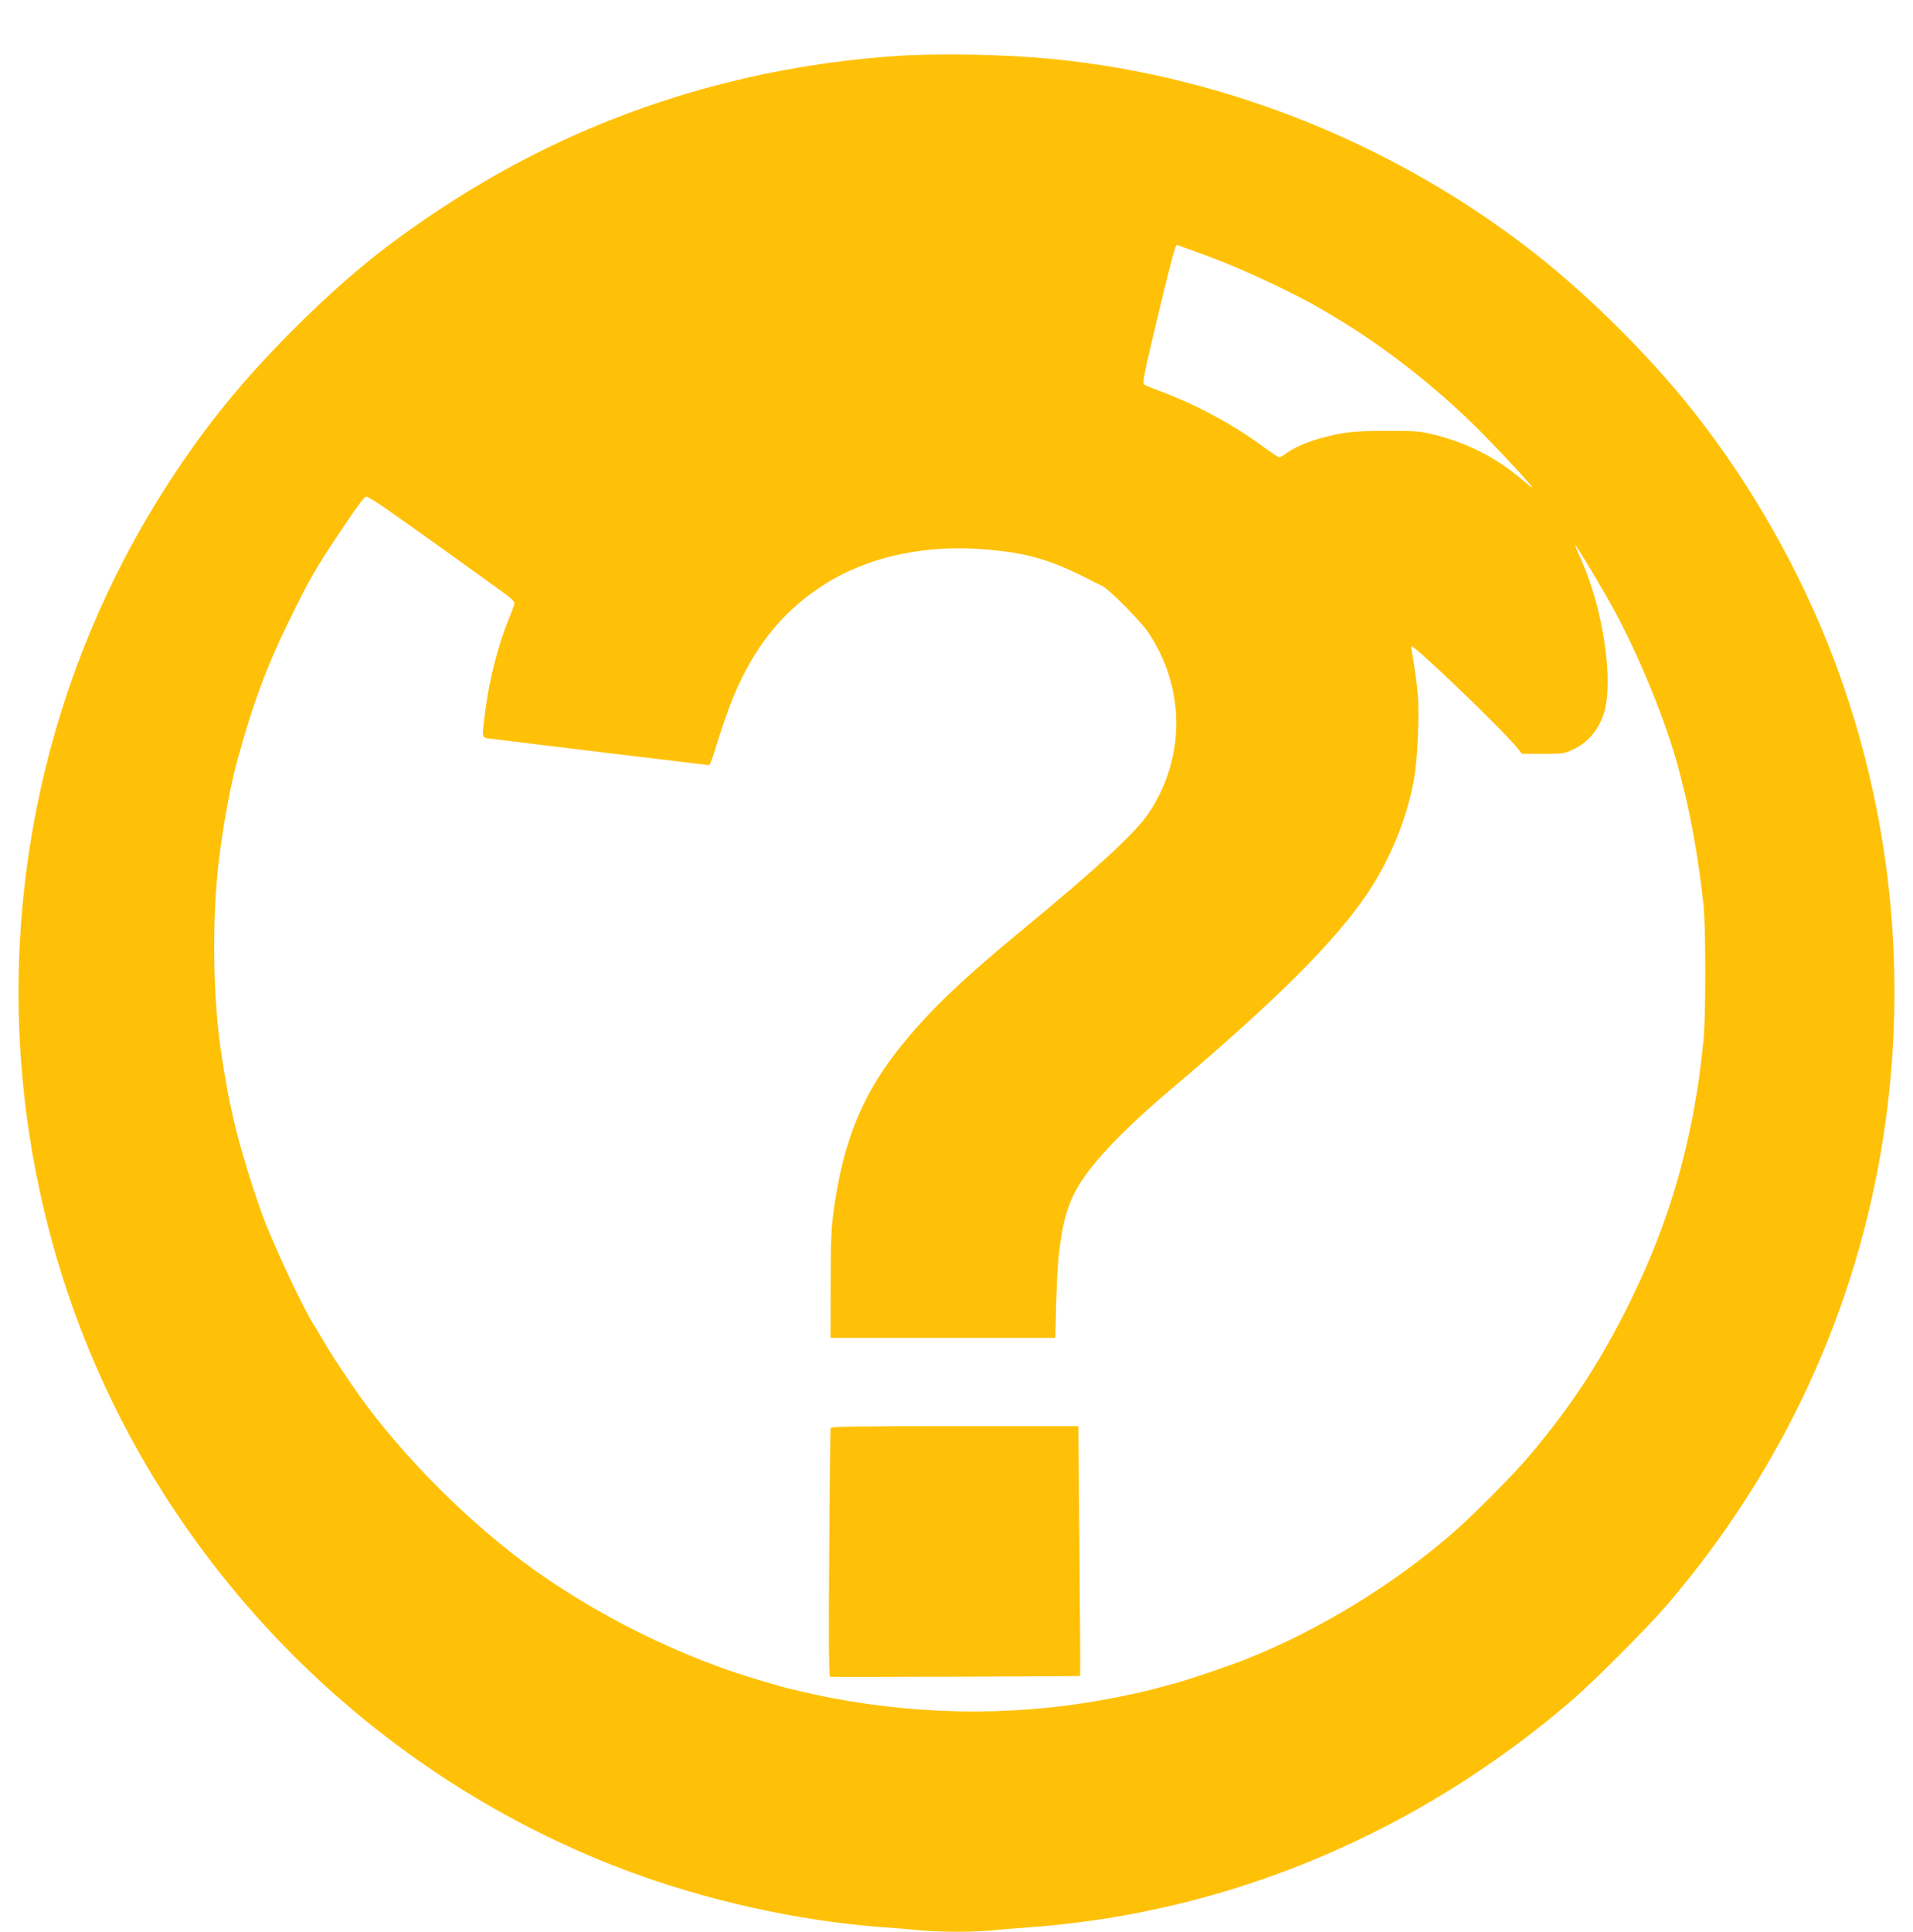 <?xml version="1.0" standalone="no"?>
<!DOCTYPE svg PUBLIC "-//W3C//DTD SVG 20010904//EN"
 "http://www.w3.org/TR/2001/REC-SVG-20010904/DTD/svg10.dtd">
<svg version="1.0" xmlns="http://www.w3.org/2000/svg"
 width="1268pt" height="1280pt" viewBox="0 0 1268 1280"
 preserveAspectRatio="xMidYMid meet">
<g transform="translate(0,1280) scale(0.1,-0.1)"
fill="#ffc107" stroke="none">
<path d="M5940 12429 c-1093 -75 -2111 -415 -3005 -1003 -388 -255 -651 -471
-991 -810 -335 -336 -572 -626 -817 -1001 -1033 -1585 -1285 -3564 -682 -5370
586 -1754 1958 -3178 3693 -3834 536 -203 1154 -340 1712 -381 85 -6 199 -15
253 -21 125 -12 349 -12 474 0 54 6 168 15 253 21 1308 95 2561 619 3590 1504
143 123 504 485 629 631 769 898 1258 1958 1435 3105 164 1066 52 2151 -326
3155 -220 583 -547 1161 -936 1652 -280 353 -658 732 -1012 1015 -924 736
-2072 1204 -3235 1317 -313 31 -756 39 -1035 20z m2105 -1341 c216 -81 561
-245 725 -343 36 -21 79 -47 95 -57 312 -187 643 -446 918 -717 137 -135 384
-401 372 -401 -3 0 -34 24 -69 54 -168 143 -355 238 -573 294 -101 25 -122 27
-318 27 -222 0 -296 -8 -449 -51 -94 -27 -170 -61 -223 -100 -17 -13 -37 -24
-44 -24 -6 0 -50 29 -98 64 -211 157 -460 290 -716 383 -38 14 -76 30 -82 37
-10 9 1 69 51 281 81 343 141 583 154 617 l11 26 83 -30 c46 -16 119 -43 163
-60z m-5491 -1655 c110 -76 702 -500 804 -575 28 -21 52 -45 52 -53 0 -8 -15
-52 -34 -97 -74 -179 -134 -414 -161 -628 -22 -177 -24 -167 33 -174 120 -16
1445 -176 1452 -176 4 0 20 39 35 88 59 192 108 329 156 434 135 296 317 511
566 671 286 184 660 268 1054 238 299 -23 456 -69 734 -214 17 -8 44 -21 60
-29 43 -19 254 -232 305 -307 247 -367 249 -830 6 -1196 -89 -133 -332 -358
-862 -795 -366 -302 -569 -495 -752 -715 -278 -332 -413 -654 -478 -1140 -14
-102 -18 -205 -18 -480 l-1 -350 745 0 745 0 6 250 c10 353 41 546 116 700 81
169 299 405 648 700 694 588 1081 973 1295 1290 157 233 269 508 315 775 21
123 34 418 23 545 -4 55 -17 150 -27 210 -11 61 -18 111 -16 113 13 14 597
-546 697 -668 l37 -45 138 0 c131 0 141 1 200 29 98 45 169 129 204 241 66
209 -4 685 -146 1006 -25 56 -45 104 -45 107 0 16 196 -313 271 -453 182 -342
358 -787 430 -1087 5 -21 13 -55 19 -75 53 -212 100 -482 131 -768 16 -145 16
-755 0 -900 -17 -160 -31 -262 -41 -327 -23 -136 -32 -185 -41 -225 -5 -24
-13 -62 -18 -85 -84 -382 -207 -730 -391 -1103 -188 -380 -376 -669 -649 -995
-119 -142 -389 -414 -538 -542 -393 -338 -868 -627 -1348 -820 -110 -44 -386
-138 -480 -163 -179 -49 -219 -58 -370 -89 -629 -127 -1266 -129 -1915 -5 -97
19 -302 66 -340 79 -14 4 -43 13 -65 19 -554 153 -1164 455 -1630 804 -428
322 -857 765 -1133 1171 -103 151 -141 209 -197 306 -21 36 -49 81 -61 101
-65 104 -232 458 -316 668 -65 166 -170 504 -207 671 -5 25 -14 65 -20 90 -21
92 -28 133 -61 340 -59 367 -67 904 -19 1300 27 225 76 492 119 650 105 387
197 634 355 955 125 255 170 333 324 563 125 187 165 241 180 241 7 1 63 -34
125 -76z"/>
<path d="M5506 3338 c-3 -7 -7 -381 -10 -830 -4 -633 -2 -818 7 -819 53 -3
1652 3 1656 6 2 2 0 376 -4 830 l-7 825 -820 0 c-646 0 -819 -3 -822 -12z"/>
</g>
</svg>
